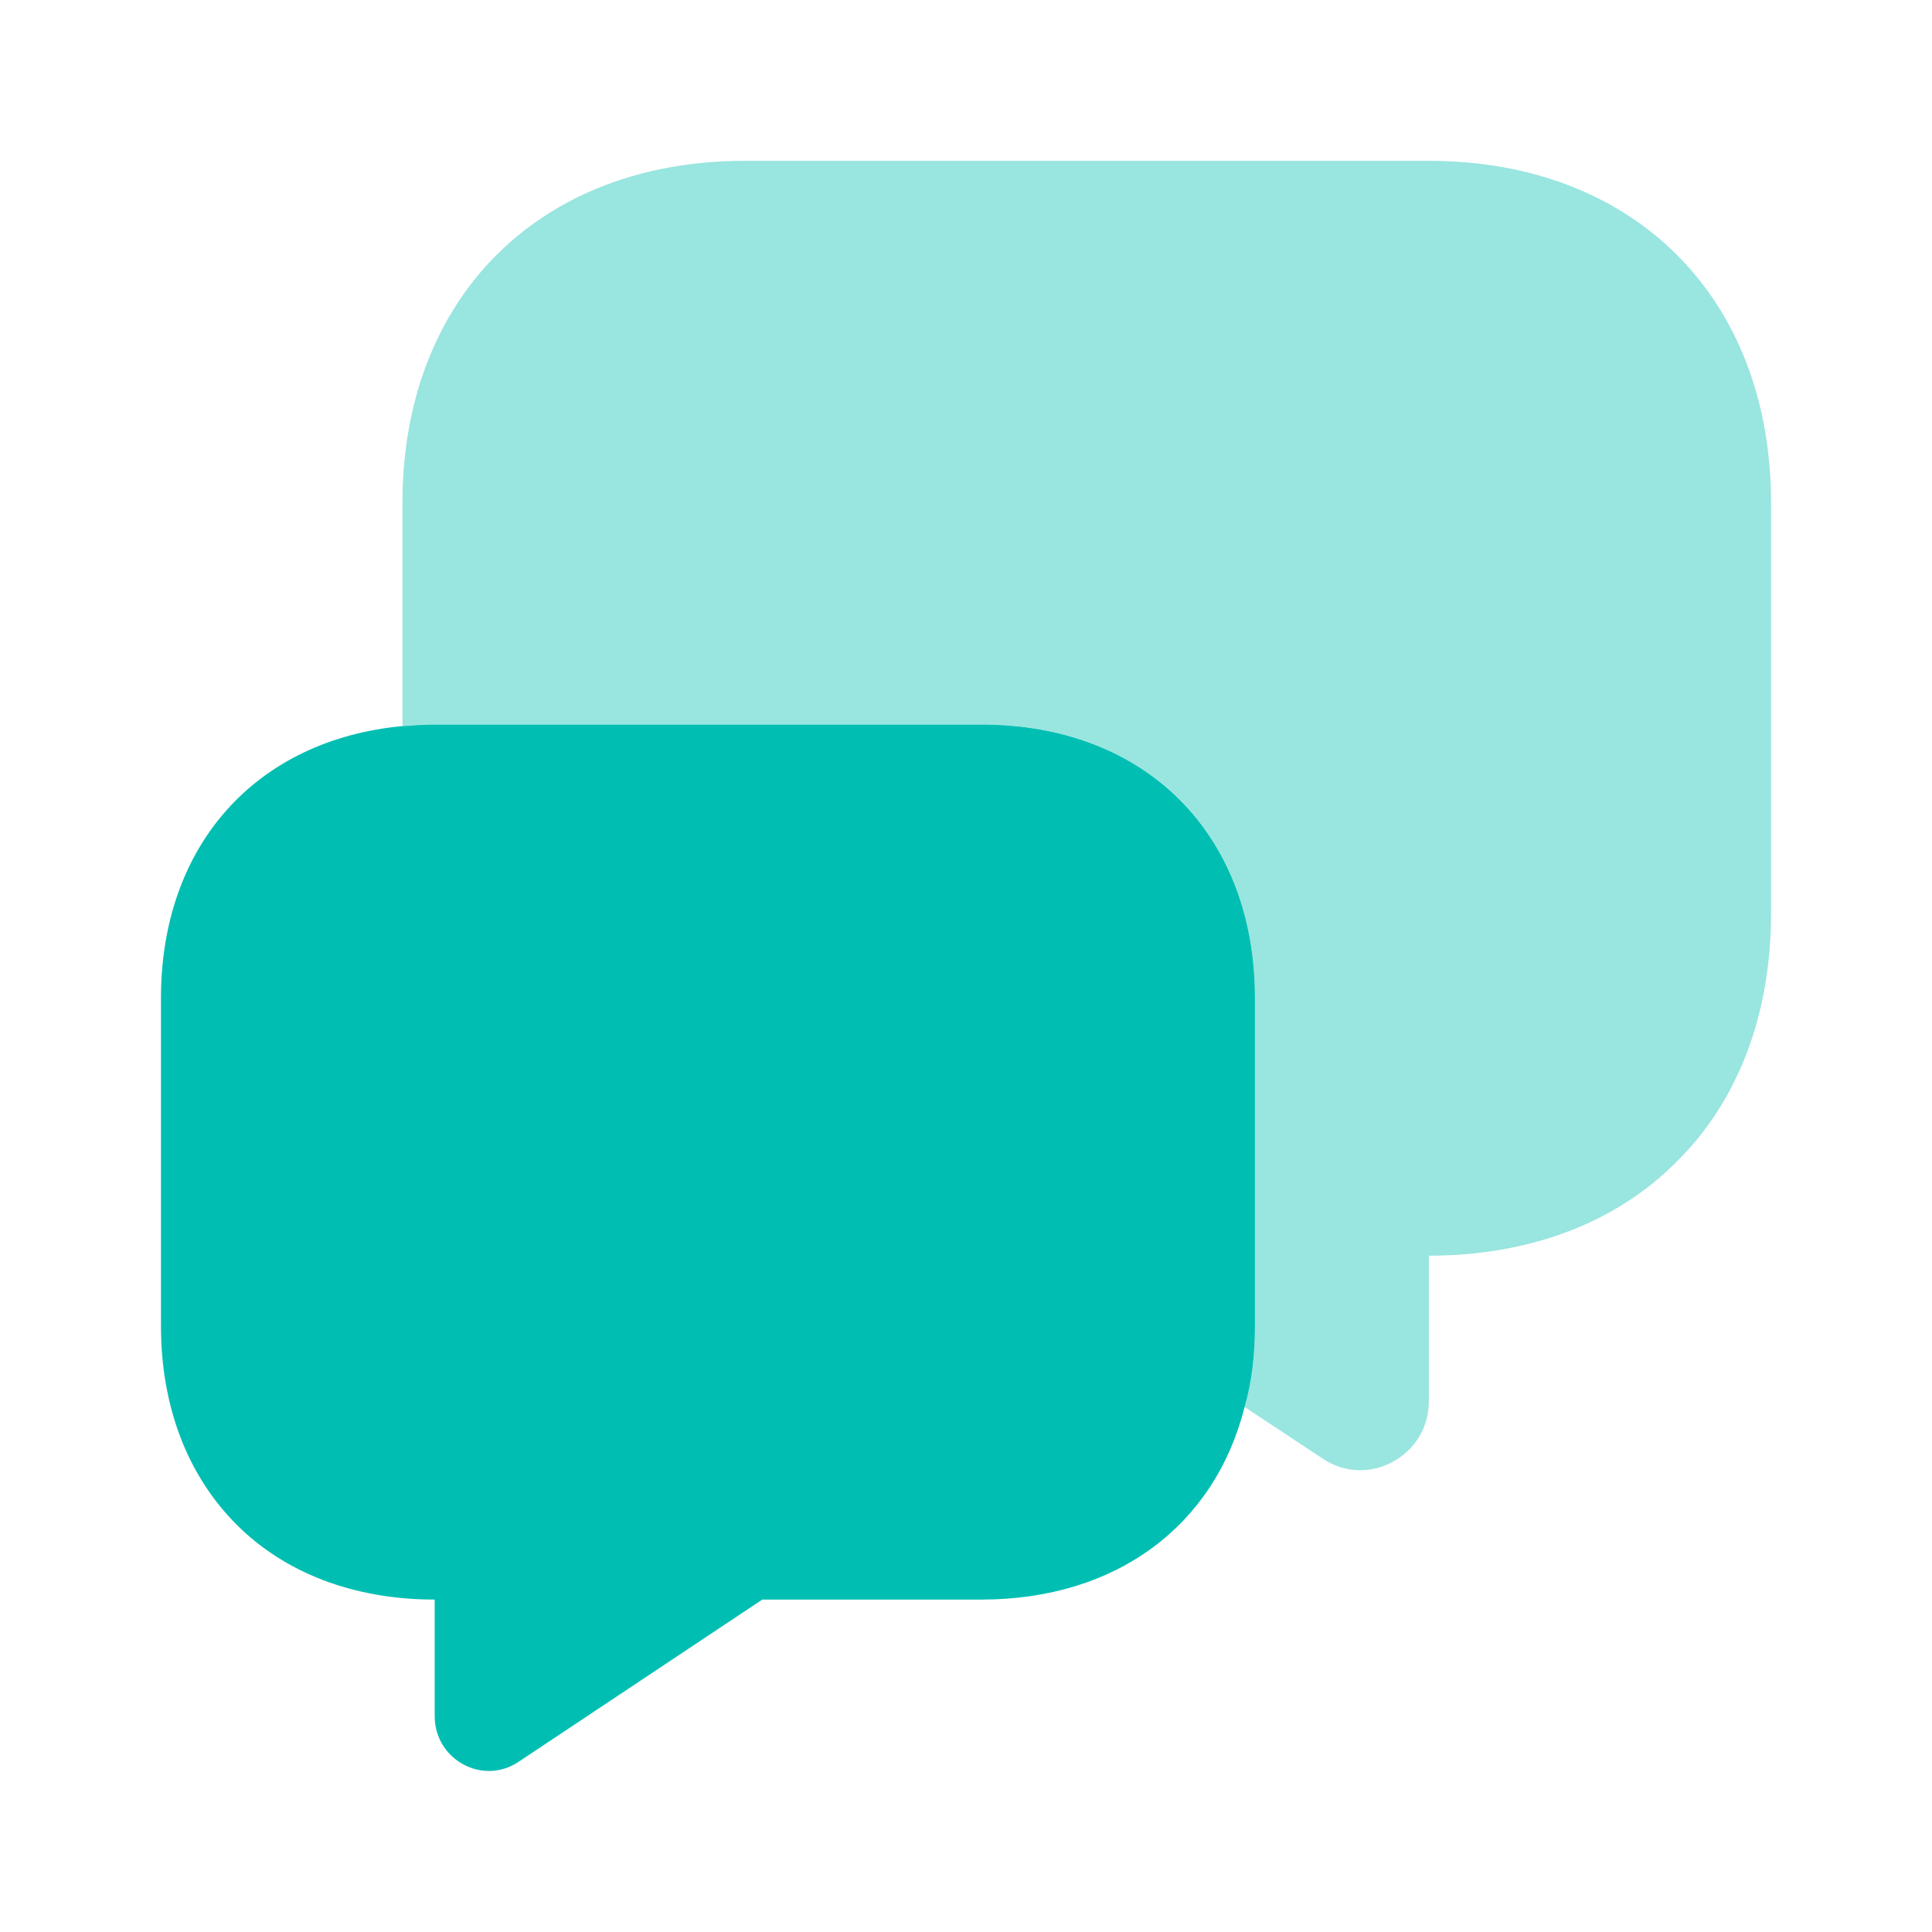 <svg width="16" height="16" viewBox="0 0 16 16" fill="none" xmlns="http://www.w3.org/2000/svg">
    <path opacity="0.4"
        d="M14.667 4.165V7.565C14.667 8.412 14.387 9.125 13.887 9.619C13.393 10.119 12.68 10.399 11.833 10.399V11.605C11.833 12.059 11.327 12.332 10.953 12.079L10.307 11.652C10.367 11.445 10.393 11.219 10.393 10.979V8.265C10.393 6.905 9.487 5.999 8.127 5.999H3.6C3.507 5.999 3.42 6.005 3.333 6.012V4.165C3.333 2.465 4.467 1.332 6.167 1.332H11.833C13.533 1.332 14.667 2.465 14.667 4.165Z"
        fill="#00BFB2" />
    <path
        d="M10.393 8.267V10.98C10.393 11.22 10.367 11.447 10.307 11.653C10.06 12.633 9.247 13.247 8.127 13.247H6.313L4.3 14.587C4 14.793 3.6 14.573 3.6 14.213V13.247C2.92 13.247 2.353 13.02 1.96 12.627C1.56 12.227 1.333 11.66 1.333 10.98V8.267C1.333 7 2.12 6.127 3.333 6.013C3.42 6.007 3.507 6 3.6 6H8.127C9.487 6 10.393 6.907 10.393 8.267Z"
        fill="#00BFB2" />
</svg>